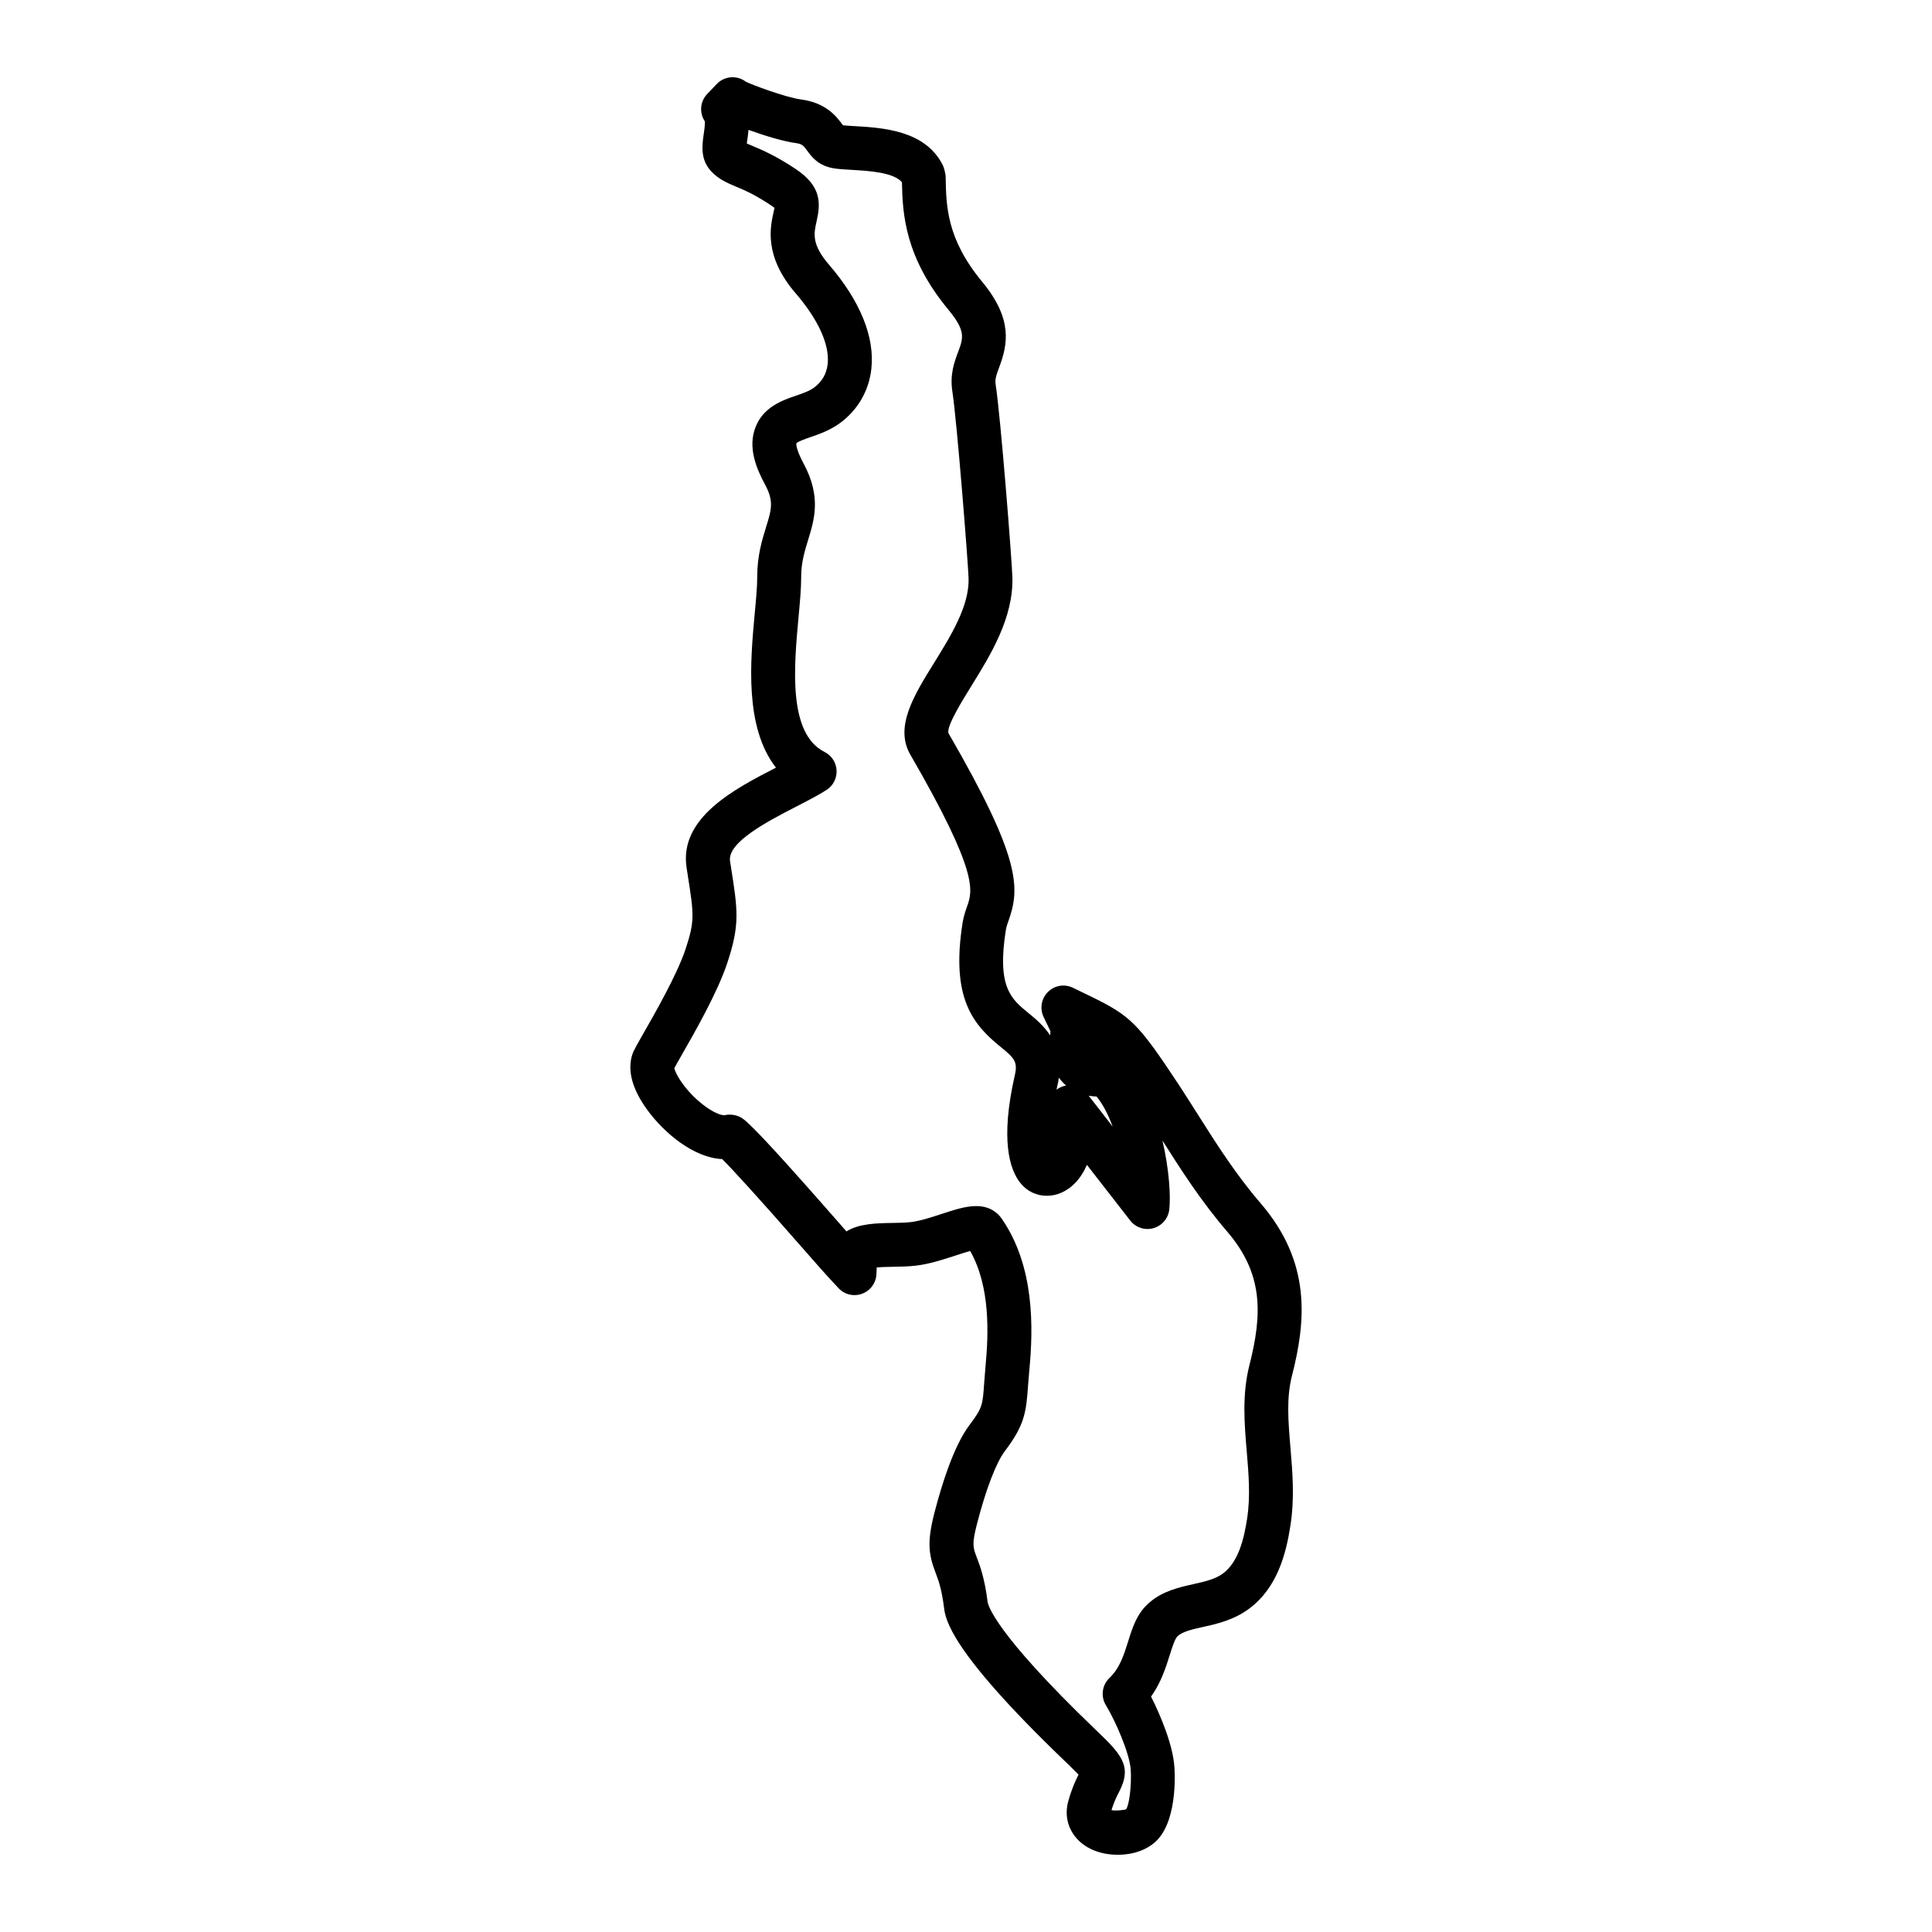 <?xml version="1.0" encoding="UTF-8"?>
<!-- Uploaded to: SVG Repo, www.svgrepo.com, Generator: SVG Repo Mixer Tools -->
<svg fill="#000000" width="800px" height="800px" version="1.1" viewBox="144 144 512 512" xmlns="http://www.w3.org/2000/svg">
 <path d="m486.39 508.58c3.676-14.441 5.207-29.98-8.316-45.707-6.621-7.703-11.656-15.664-16.539-23.375-1.727-2.719-3.426-5.402-5.191-8.102-10.711-16.199-12.672-18.16-23.285-23.34l-4.711-2.285c-2.231-1.086-4.891-0.645-6.637 1.117-1.75 1.742-2.211 4.394-1.141 6.629l1.805 3.766c-0.008 0.332-0.031 0.699-0.055 1 0 0.047 0 0.086-0.008 0.125-1.727-2.652-4.031-4.519-5.781-5.953-4.512-3.668-8.41-6.82-5.953-22.121 0.141-0.828 0.402-1.512 0.66-2.238 3.07-8.633 3.519-16.301-15.906-49.832-0.473-1.898 3.66-8.559 6.133-12.547 4.969-8.023 11.152-17.996 10.828-28.77-0.164-4.898-3.117-42.5-4.426-50.953-0.227-1.48 0.117-2.481 0.914-4.621 2.246-6.023 3.75-12.734-4.504-22.711-9.379-11.332-9.535-20.02-9.664-27.688-0.008-0.441-0.062-0.875-0.172-1.301l-0.203-0.812c-0.109-0.441-0.27-0.867-0.48-1.27-4.703-9.098-15.875-9.742-23.656-10.191-0.984-0.055-1.891-0.109-2.719-0.195-0.039-0.047-0.07-0.102-0.109-0.156-1.48-2.023-4.238-5.797-11.016-6.695-4.199-0.559-13.418-4.062-14.609-4.703-2.356-1.781-5.664-1.52-7.703 0.613l-2.519 2.629c-1.914 1.992-2.141 5.023-0.637 7.269 0.086 0.812-0.172 2.574-0.309 3.481-0.402 2.797-0.961 6.637 2.031 9.805 2.031 2.133 4.293 3.07 6.519 4.008 2.211 0.922 4.953 2.07 9.363 5.008 0.387 0.262 0.668 0.473 0.867 0.629-0.062 0.301-0.148 0.629-0.227 0.984-0.93 4.133-2.644 11.812 5.812 21.641 6.039 7.008 9.055 13.68 8.488 18.781-0.285 2.566-1.488 4.66-3.59 6.215-1.23 0.914-2.969 1.512-4.82 2.148-3.637 1.262-8.617 2.984-10.703 8.34-2.117 5.387 0.234 10.961 2.512 15.199 2.394 4.449 1.734 6.598 0.285 11.277-1.055 3.426-2.363 7.68-2.348 13.207 0.008 2.613-0.316 6.031-0.66 9.703-1.148 12.473-2.781 30.113 5.629 40.848 0 0-0.008 0.008-0.016 0.008-10.859 5.59-25.734 13.238-23.664 26.547l0.285 1.836c1.66 10.594 1.914 12.23-0.582 19.75-2.246 6.766-8.293 17.309-11.441 22.797-1.031 1.805-1.828 3.223-2.348 4.293-0.117 0.242-0.211 0.488-0.293 0.742-1.379 4.262-0.055 9.199 3.93 14.688 4.621 6.348 12.488 12.758 19.875 13.074 2.644 2.629 8.688 9.168 21.965 24.336l1.512 1.723c2.039 2.316 3.598 4.086 4.348 4.898l2.984 3.223c1.598 1.727 4.062 2.324 6.269 1.504 2.203-0.805 3.703-2.859 3.805-5.199l0.078-1.773c0.914-0.078 2.223-0.141 4.117-0.164 2.125-0.031 4.246-0.078 6.133-0.293 3.621-0.418 7.07-1.535 10.496-2.652 1.133-0.371 2.758-0.914 4.023-1.238 5.324 9.402 4.898 21.805 4.055 30.57l-0.371 4.672c-0.387 5.496-0.441 6.34-3.836 10.82-4.184 5.527-7.41 15.82-9.371 23.477-1.945 7.613-1.496 10.875 0.348 15.734 0.742 1.953 1.59 4.156 2.231 9.184 0.395 3.102 1.449 11.332 31.738 40.445 1.141 1.109 2.828 2.719 3.914 3.859-0.805 1.59-1.836 3.836-2.711 7.016-0.922 3.332-0.316 6.629 1.707 9.27 2.394 3.148 6.551 4.953 11.41 4.953 4.363 0 8.238-1.48 10.617-4.086 5.426-5.938 4.418-18.758 4.379-19.199-0.379-5.766-3.598-13.52-6.184-18.633 2.668-3.742 3.906-7.672 4.961-11.016 0.652-2.078 1.379-4.418 2.141-5.062 1.371-1.18 3.789-1.734 6.613-2.363 3.676-0.812 8.238-1.836 12.332-4.891 7.481-5.59 9.75-14.664 10.883-21.941 1.148-7.324 0.566-14.121 0.008-20.742-0.582-7.008-1.102-13.059 0.41-19.02zm-51.785-73.984c1.699 2.062 3.117 4.867 4.254 7.945l-6.34-8.16c0.66 0.113 1.359 0.184 2.086 0.215zm-10.332-3.106c0.148-0.652 0.262-1.285 0.348-1.891 0.301 0.418 0.637 0.828 1.016 1.227 0.277 0.301 0.582 0.59 0.891 0.852-0.363 0.062-0.73 0.164-1.078 0.285-0.535 0.203-1.031 0.48-1.465 0.805 0.09-0.418 0.188-0.844 0.289-1.277zm50.848 74.23c-1.992 7.867-1.348 15.488-0.723 22.895 0.496 5.891 1.023 11.977 0.086 17.93-0.797 5.102-2.231 11.348-6.348 14.418-2.094 1.559-4.914 2.188-7.93 2.859-3.781 0.852-8.078 1.812-11.617 4.883-3.293 2.797-4.504 6.672-5.672 10.449-1.125 3.559-2.18 6.922-4.914 9.543-1.961 1.883-2.348 4.883-0.93 7.207 2.551 4.191 6.293 12.734 6.582 17.105 0.254 4.184-0.418 9.441-1.23 10.465-0.254 0.18-2.898 0.488-3.875 0.219 0.66-2.156 1.379-3.582 2.047-4.875 3.606-6.992 0.402-10.062-6.613-16.773-26.555-25.531-28.16-32.777-28.254-33.523-0.812-6.402-2.023-9.559-2.898-11.844-0.969-2.574-1.301-3.434 0.047-8.711 2.332-9.098 5.094-16.332 7.379-19.355 5.262-6.945 5.688-10.238 6.199-17.57l0.316-3.859c1.07-11.191 1.465-27.555-7.324-40.25-1.047-1.504-3.07-3.309-6.773-3.309-2.844 0-5.938 1.031-9.527 2.211-2.652 0.859-5.387 1.758-7.852 2.039-1.535 0.172-3.262 0.195-4.984 0.219-3.758 0.062-8.719 0.141-11.992 2.246-0.227-0.254-0.457-0.52-0.699-0.797l-1.504-1.715c-14.883-16.988-22.383-25.137-25.074-27.23-1.395-1.086-3.356-1.465-5.062-1.047-2.363 0-7.59-3.551-11.039-8.301-1.668-2.285-2.148-3.734-2.246-4.156 0.426-0.812 1.023-1.859 1.875-3.356 3.332-5.812 9.543-16.633 12.152-24.5 3.387-10.199 2.789-13.984 1.031-25.207l-0.285-1.828c-0.781-5.016 10.215-10.672 17.5-14.426 3.047-1.566 5.961-3.078 8.07-4.434 1.758-1.133 2.766-3.109 2.66-5.191-0.109-2.086-1.324-3.945-3.195-4.883-9.727-4.898-8.086-22.648-6.891-35.645 0.371-3.984 0.715-7.742 0.707-10.773-0.008-3.75 0.922-6.797 1.828-9.742 1.66-5.371 3.535-11.465-1.156-20.199-2.285-4.254-1.938-5.434-1.945-5.434 0.395-0.48 2.465-1.195 3.695-1.621 2.348-0.805 5.269-1.82 7.945-3.797 4.668-3.465 7.59-8.535 8.223-14.27 0.945-8.465-2.938-18.027-11.23-27.656-4.644-5.394-4.016-8.23-3.269-11.52 1.039-4.644 1.402-9.191-5.543-13.82-5.348-3.559-8.945-5.07-11.371-6.086-0.66-0.27-1.188-0.496-1.598-0.691 0.031-0.227 0.07-0.465 0.109-0.723 0.125-0.859 0.27-1.836 0.355-2.875 4.309 1.574 9.316 3.07 12.379 3.473 1.852 0.242 2.18 0.691 3.156 2.023 1.203 1.645 3.016 4.141 7.371 4.742 1.156 0.164 2.574 0.254 4.574 0.371 4.418 0.254 10.945 0.637 13.176 3.269 0.164 8.52 0.844 19.926 12.309 33.777 4.66 5.629 3.961 7.496 2.574 11.215-0.984 2.629-2.215 5.898-1.52 10.457 1.211 7.812 4.172 45.359 4.301 49.543 0.219 7.269-4.727 15.254-9.094 22.301-5.449 8.781-10.586 17.074-6.332 24.422 18.16 31.375 16.5 36.059 15.027 40.195-0.48 1.371-0.914 2.668-1.172 4.238-3.246 20.293 2.922 27.199 10.09 33.02 3.559 2.891 4.551 3.891 3.742 7.426-3.938 17.27-1.355 25.121 1.48 28.641 3.582 4.465 10.191 4.535 14.539-0.07 1.27-1.34 2.309-2.961 3.078-4.758l11.465 14.742c1.441 1.867 3.898 2.676 6.144 2.039 2.269-0.637 3.938-2.582 4.215-4.922 0.41-3.481-0.016-10.688-1.812-18.316 5 7.883 10.184 16.012 17.199 24.184 9.523 11.109 9.316 21.734 5.867 35.293z"/>
</svg>